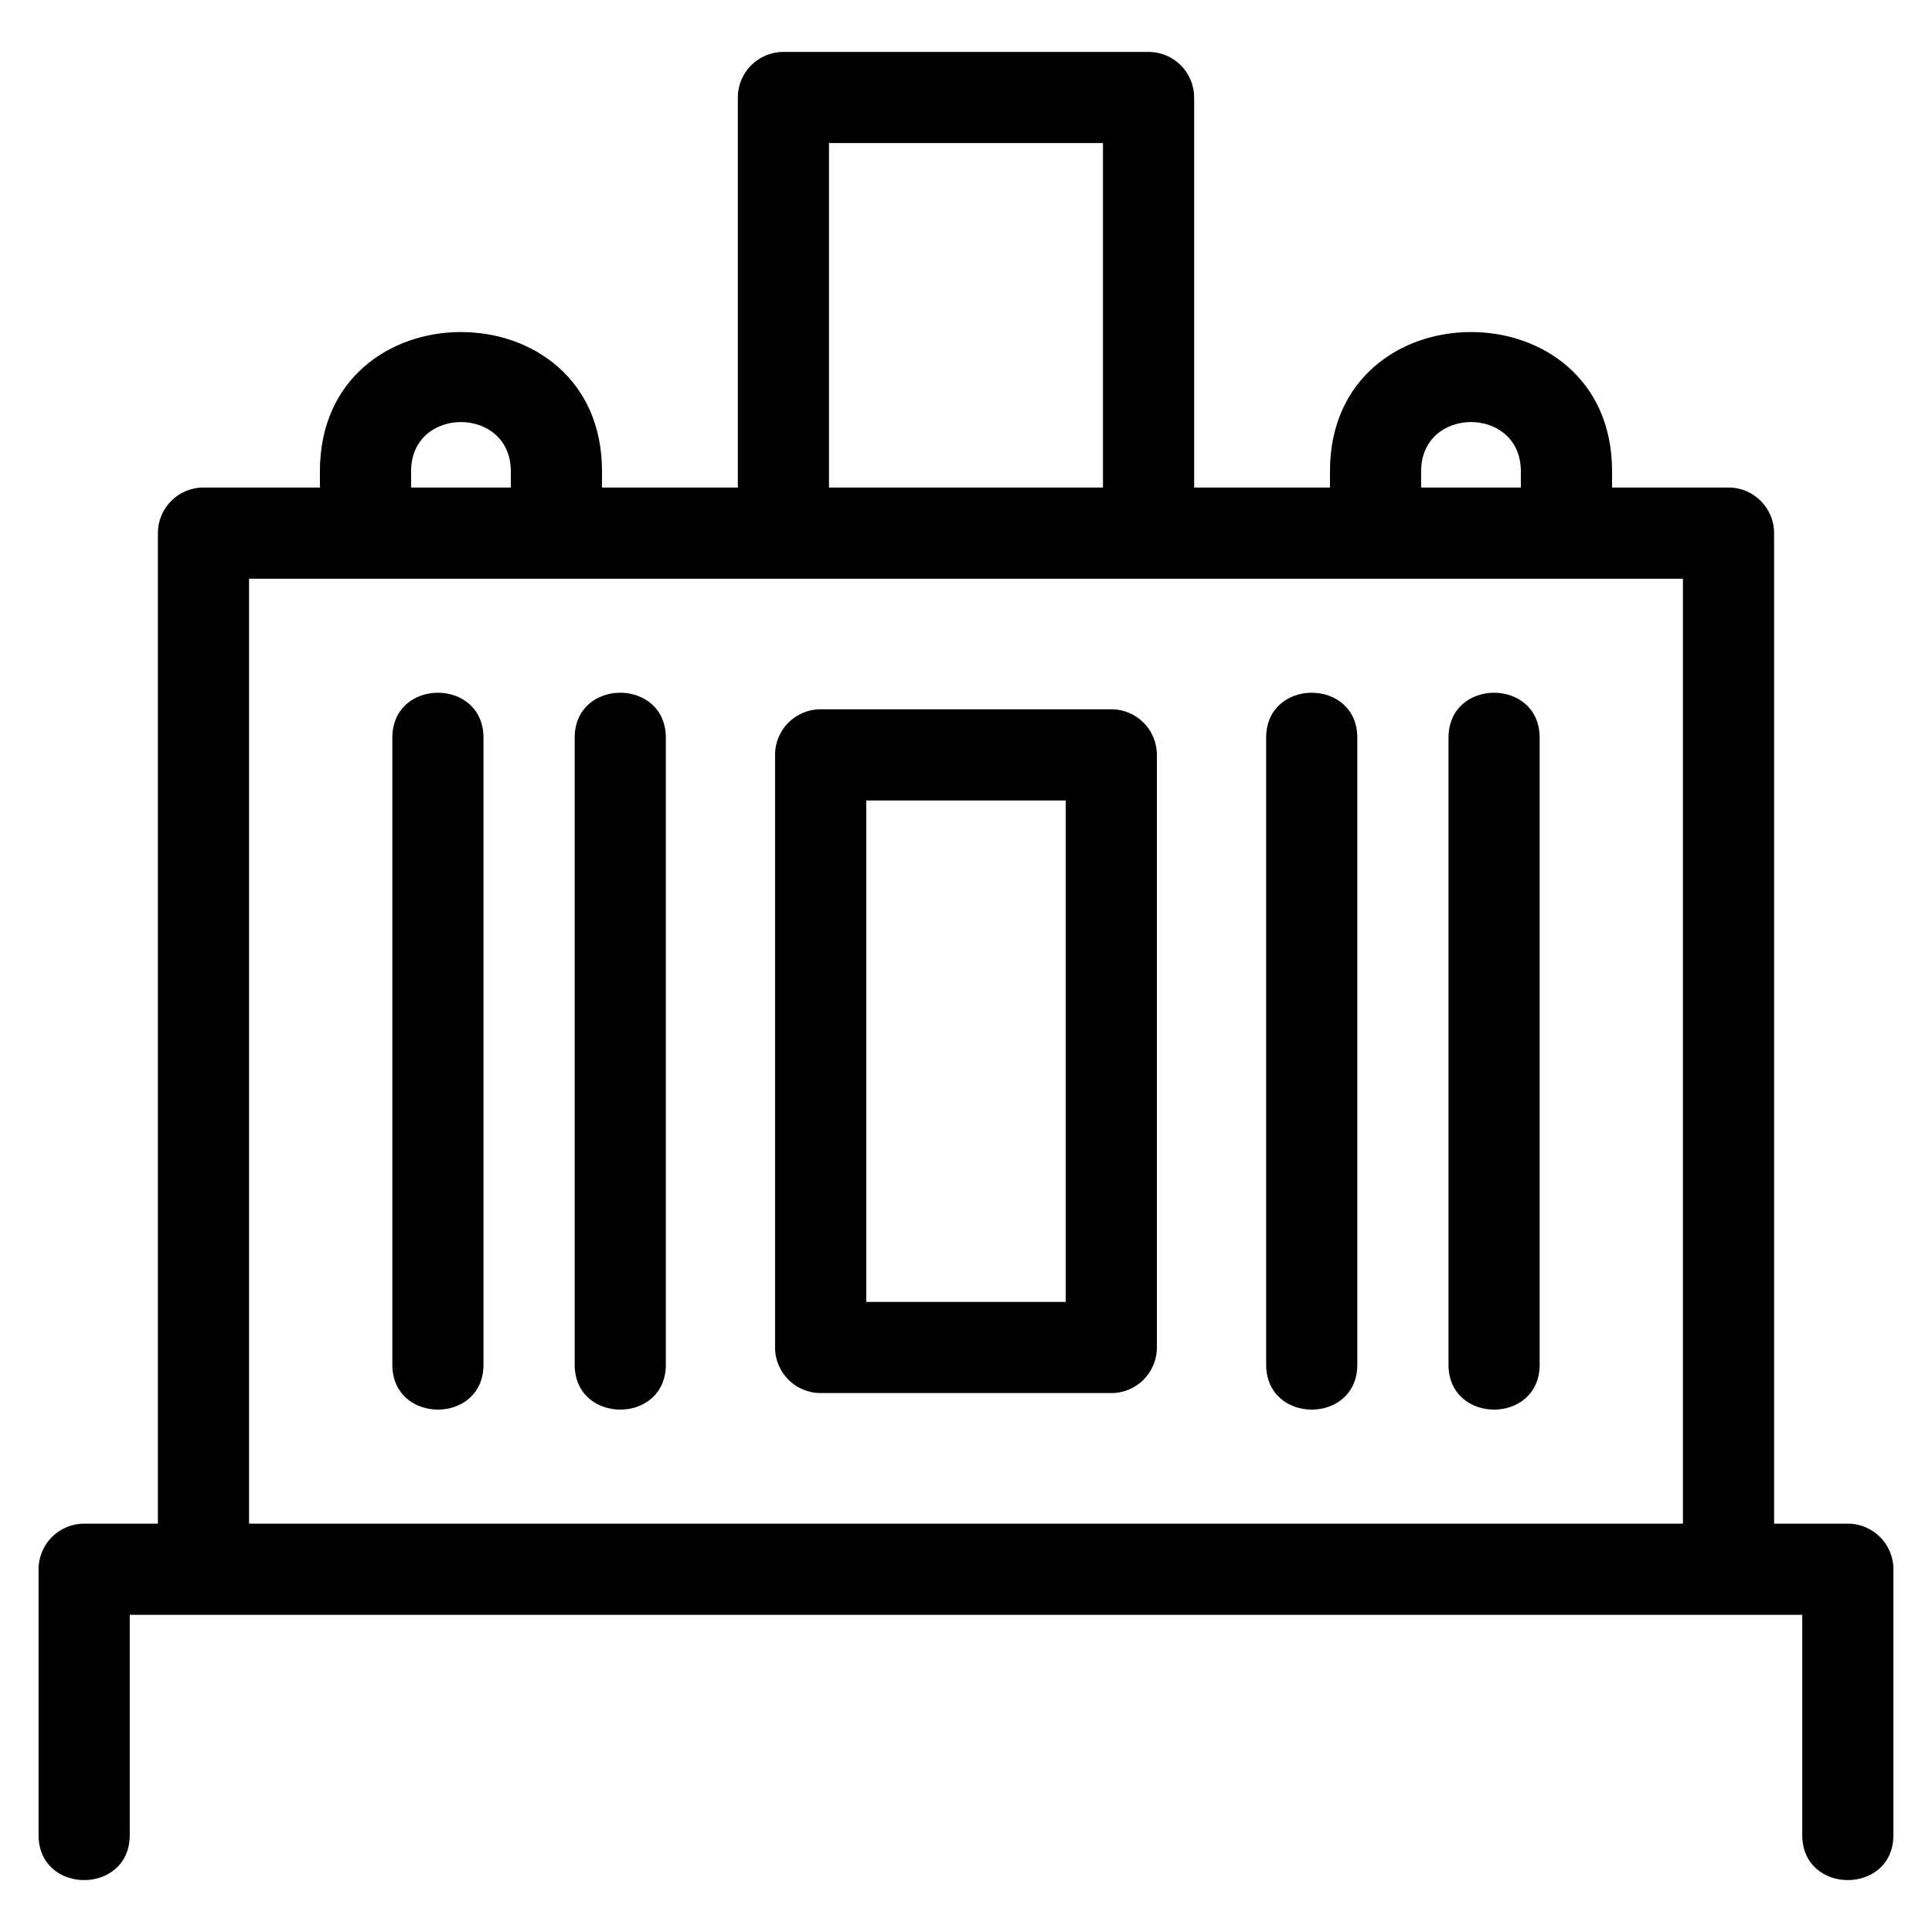 <?xml version="1.0" encoding="UTF-8"?>
<!-- Uploaded to: ICON Repo, www.iconrepo.com, Generator: ICON Repo Mixer Tools -->
<svg fill="#000000" width="800px" height="800px" version="1.1" viewBox="144 144 512 512" xmlns="http://www.w3.org/2000/svg">
 <path d="m197.92 273.2h30.859v-4.324c0-49.18 74.758-49.18 74.758 0v4.324h35.996v-103.36c0-6.672 5.41-12.078 12.078-12.078h96.77c6.672 0 12.078 5.41 12.078 12.078v103.36h35.996v-4.324c0-49.18 74.758-49.18 74.758 0v4.324h30.859c6.672 0 12.078 5.414 12.078 12.086v262.5h19.543c6.672 0 12.078 5.41 12.078 12.078v70.449c0 15.906-24.16 15.906-24.16 0v-58.367h-443.23v58.367c0 15.906-24.16 15.906-24.16 0v-70.449c0-6.672 5.41-12.078 12.078-12.078h19.543v-262.5c0-6.672 5.41-12.086 12.078-12.086zm55.023 0h26.426v-4.324c0-17.371-26.426-17.371-26.426 0zm267.67 0h26.426v-4.324c0-17.371-26.426-17.371-26.426 0zm-156.92 0h72.602v-91.281h-72.602zm-2.207 58.762h77.02c6.672 0 12.078 5.41 12.078 12.078v157.06c0 6.672-5.41 12.078-12.078 12.078h-77.02c-6.676 0-12.086-5.41-12.086-12.078v-157.06c0-6.672 5.41-12.078 12.086-12.078zm64.934 24.164h-52.852v132.89h52.852zm-178.45-16.613c0-15.906 24.16-15.906 24.16 0v166.12c0 15.906-24.16 15.906-24.16 0zm231.57 0c0-15.906 24.16-15.906 24.16 0v166.12c0 15.906-24.16 15.906-24.16 0zm48.324 0c0-15.906 24.16-15.906 24.16 0v166.12c0 15.906-24.16 15.906-24.16 0zm-231.57 0c0-15.906 24.16-15.906 24.16 0v166.12c0 15.906-24.16 15.906-24.16 0zm-86.293-42.148v250.42h379.99v-250.42h-379.99z"/>
</svg>